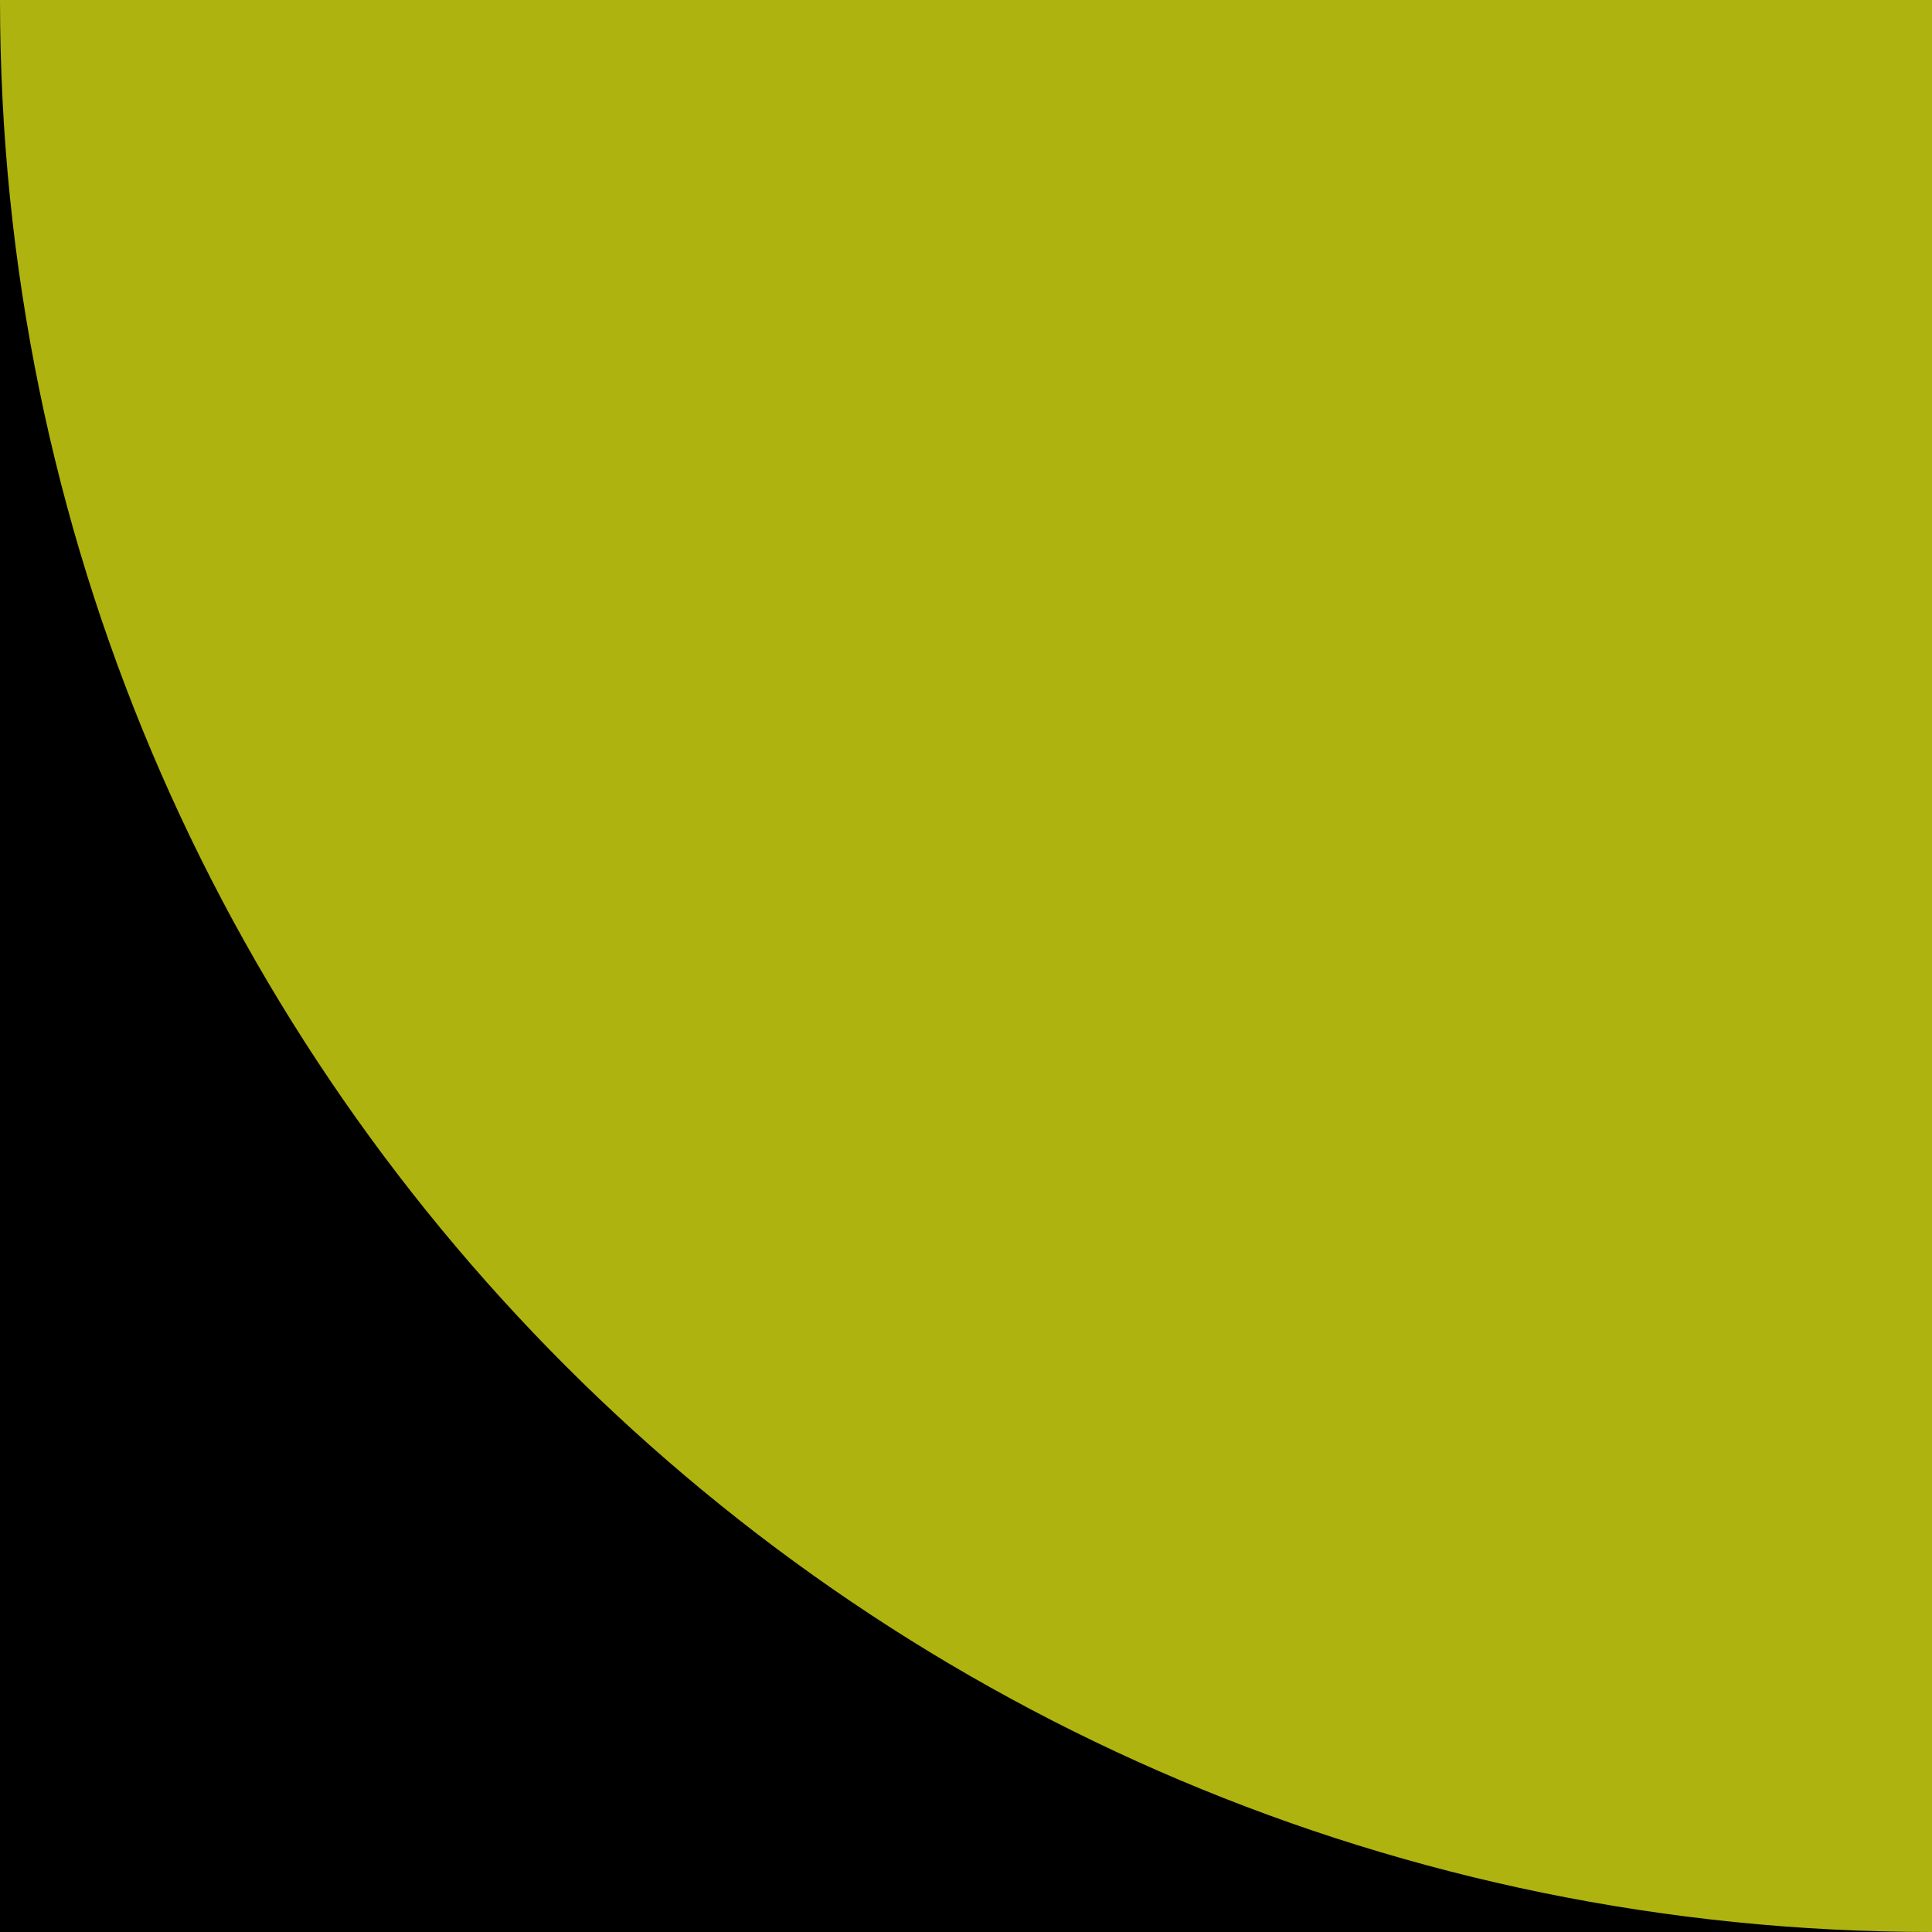 <svg xmlns="http://www.w3.org/2000/svg" id="Ebene_1" viewBox="0 0 1080 1080"><defs><style>      .st0 {        fill: #afb310;      }    </style></defs><rect width="1080" height="1080"></rect><path class="st0" d="M1080,1080C483.5,1080,0,596.5,0,0h1080v1080Z"></path></svg>
